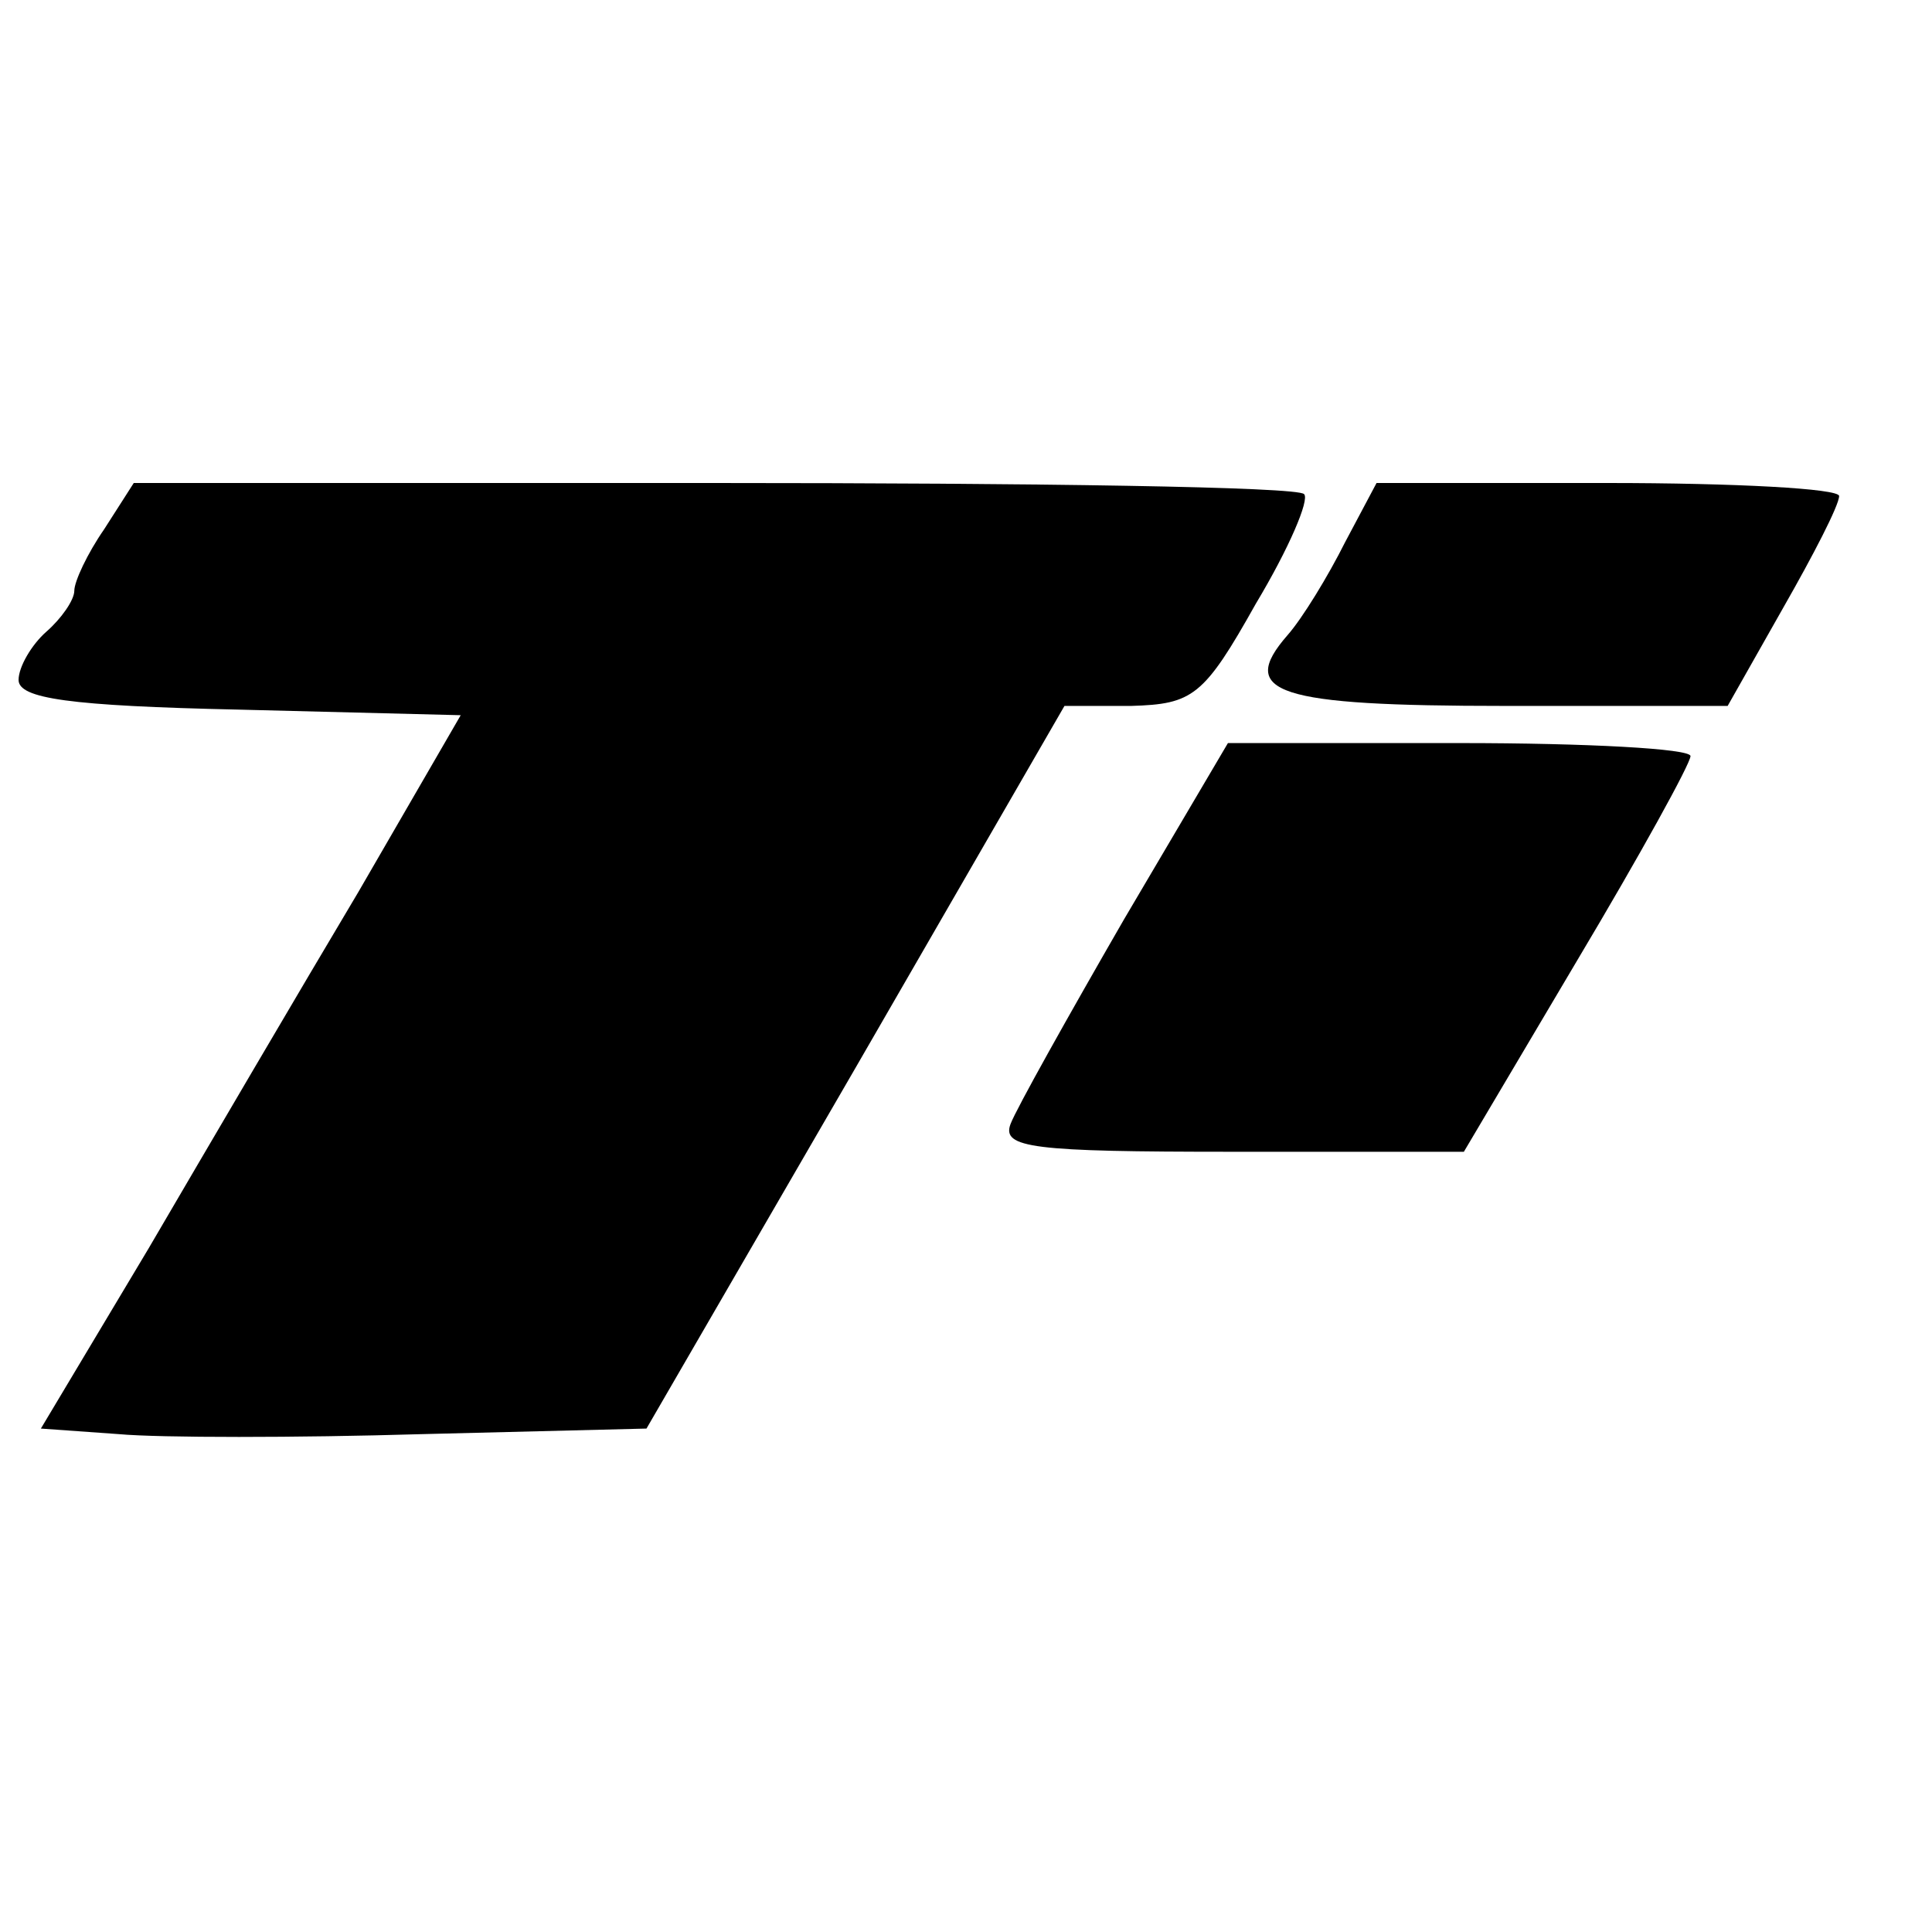 <?xml version="1.0" standalone="no"?>
<!DOCTYPE svg PUBLIC "-//W3C//DTD SVG 20010904//EN"
 "http://www.w3.org/TR/2001/REC-SVG-20010904/DTD/svg10.dtd">
<svg version="1.0" xmlns="http://www.w3.org/2000/svg"
 width="104pt" height="104pt" viewBox="0 0 104 104"
 preserveAspectRatio="xMidYMid meet">
<g transform="translate(0,104) scale(0.1,-0.1)"
fill="#000000" stroke="none">
<path d="M56 755 c-9 -13 -16 -28 -16 -33 0 -5 -7 -15 -15 -22 -8 -7 -15 -19
-15 -26 0 -10 27 -14 119 -16 l119 -3 -55 -95 c-31 -52 -82 -139 -113 -192
l-58 -97 42 -3 c22 -2 96 -2 163 0 l121 3 113 195 112 194 36 0 c33 1 39 5 67
55 18 30 29 56 26 59 -3 4 -146 6 -318 6 l-312 0 -16 -25z"/>
<path d="M724 748 c-9 -18 -23 -41 -31 -50 -27 -31 -6 -38 117 -38 l120 0 30
53 c16 28 30 55 30 60 0 4 -56 7 -125 7 l-124 0 -17 -32z"/>
<path d="M605 545 c-30 -52 -58 -102 -61 -110 -5 -13 12 -15 119 -15 l125 0
61 103 c34 57 61 106 61 110 0 4 -56 7 -124 7 l-125 0 -56 -95z"/>
</g>
</svg>
